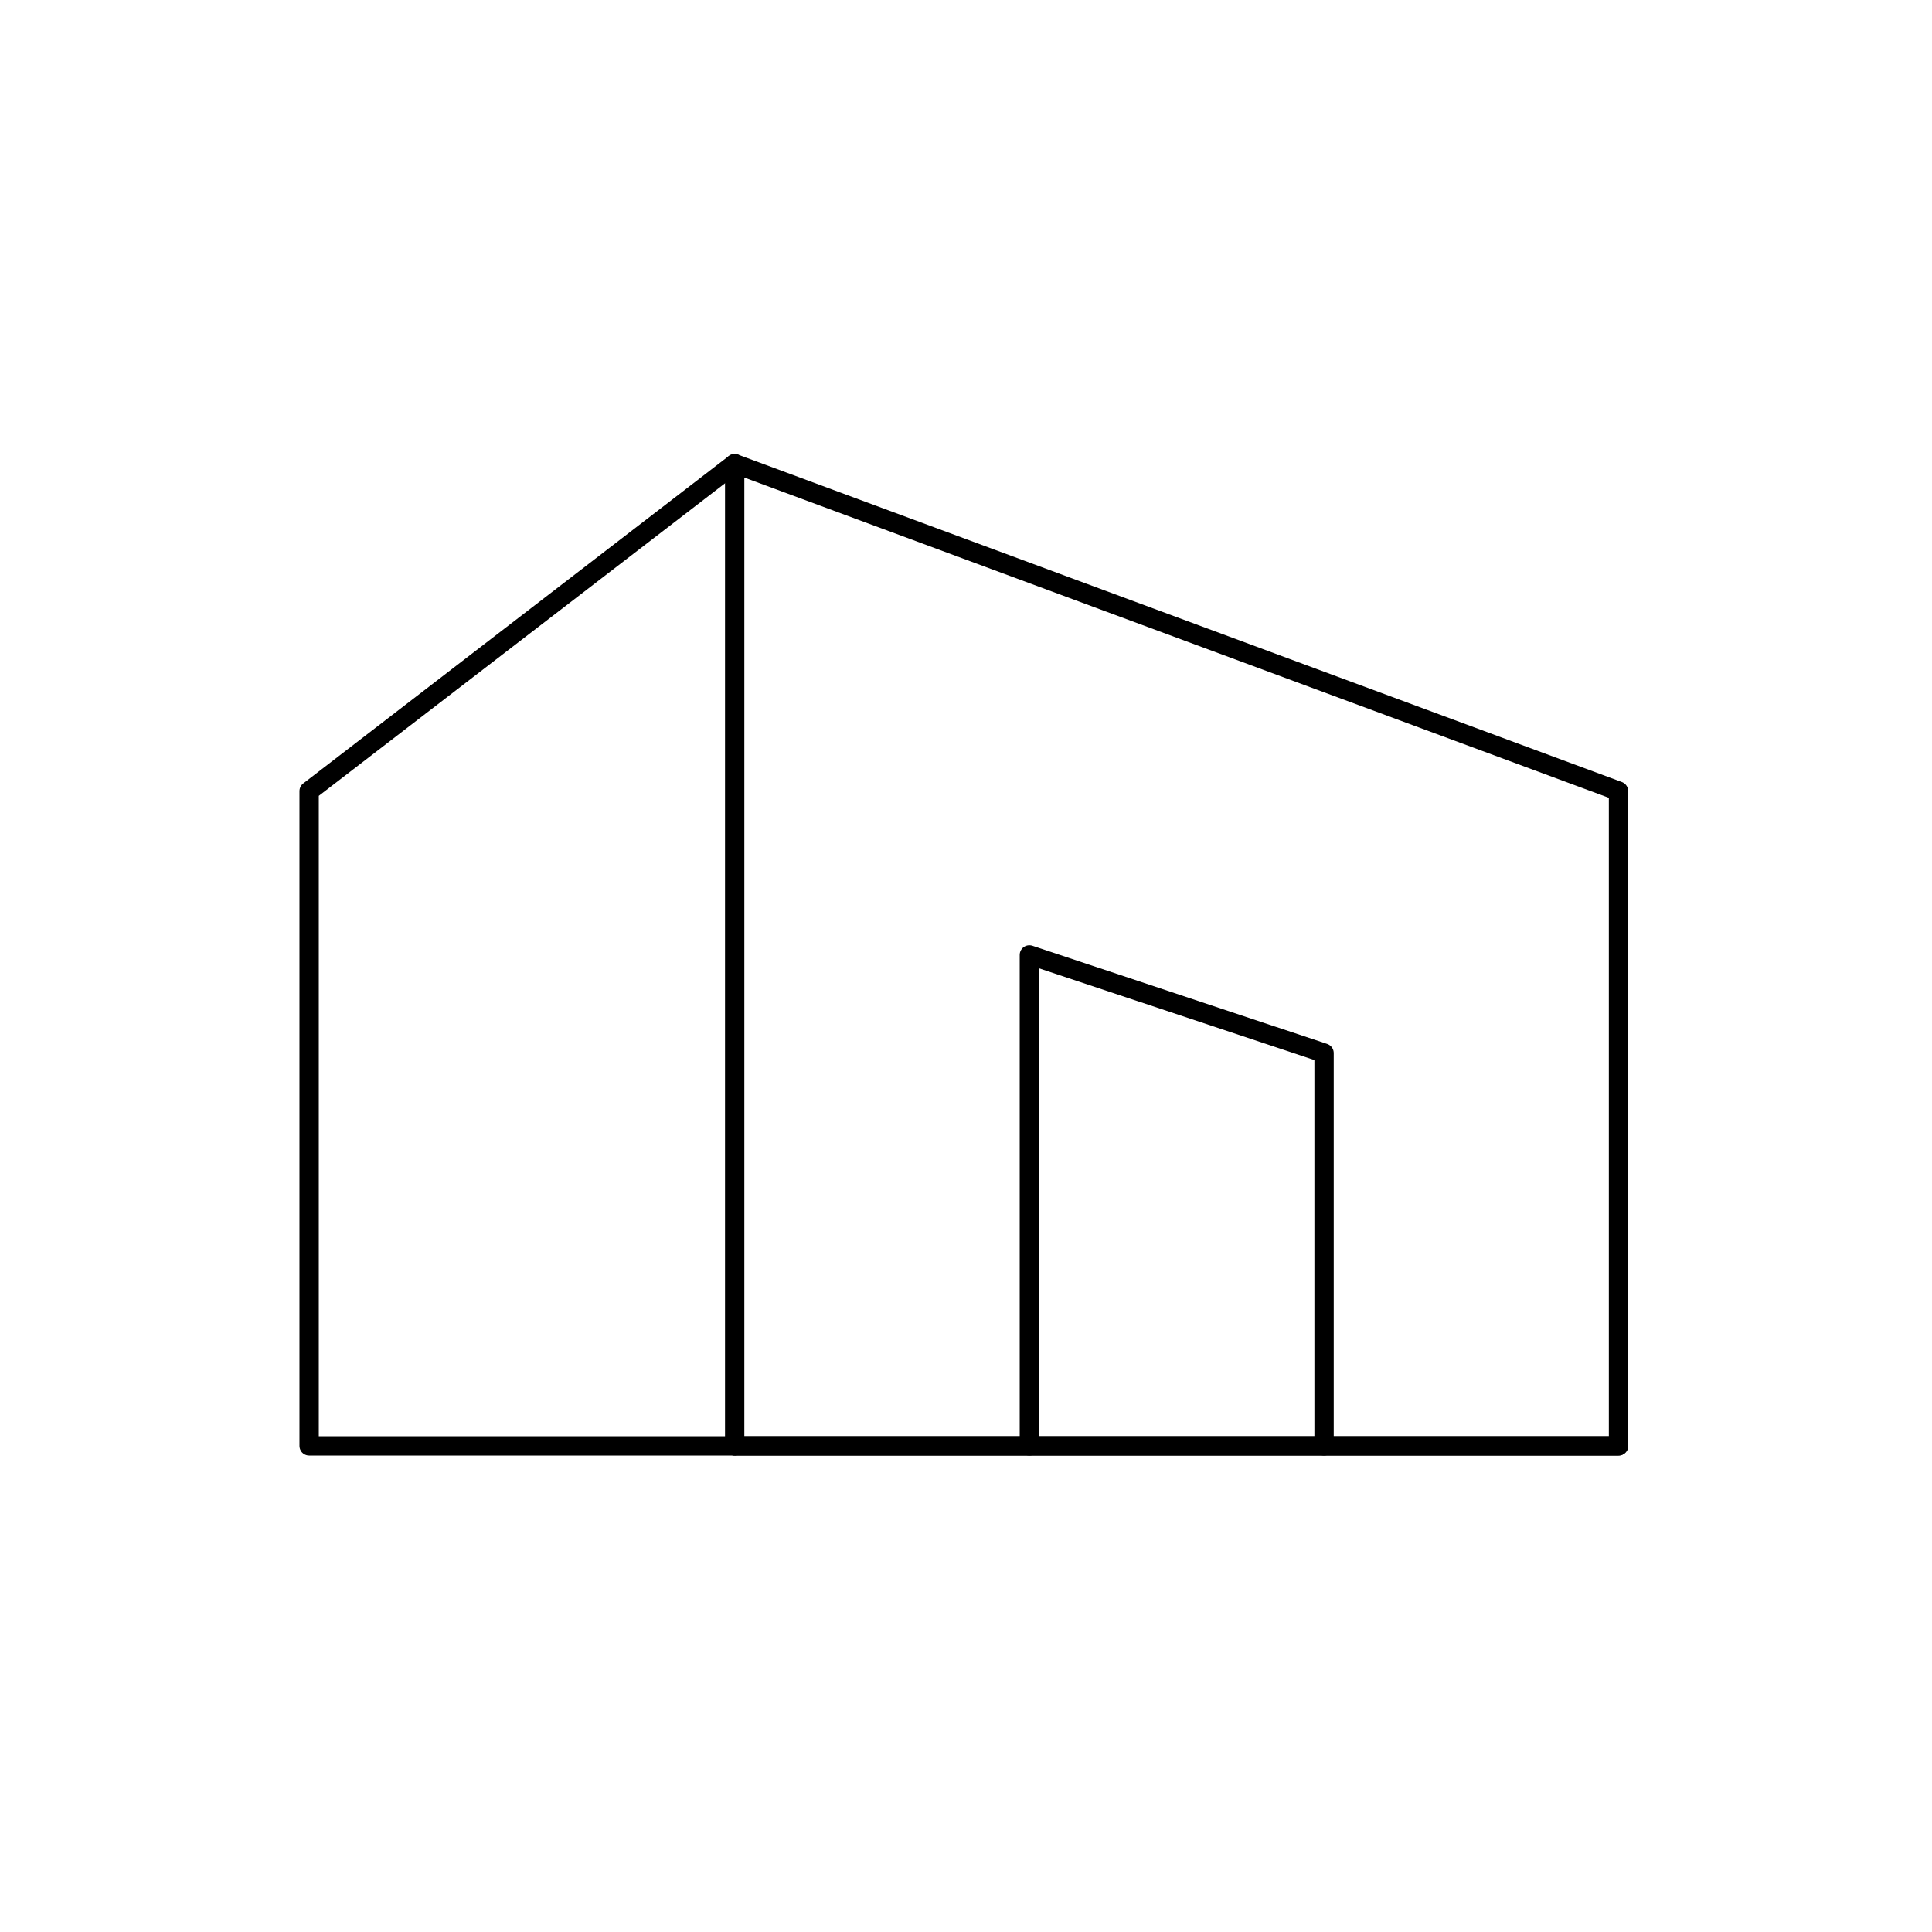 <?xml version="1.0" encoding="UTF-8"?>
<svg id="Ebene_1" data-name="Ebene 1" xmlns="http://www.w3.org/2000/svg" viewBox="0 0 75 75">

  <path stroke="currentColor" fill="none" stroke-width=".75px" stroke-linecap="round" stroke-linejoin="round" d="M28.52,18l34.31,12.71v25.42H28.52V18Z"/>
  <path stroke="currentColor" fill="none" stroke-width=".75px" stroke-linecap="round" stroke-linejoin="round" d="M28.52,18l-16.52,12.71v25.42h16.52"/>
  <path stroke="currentColor" fill="none" stroke-width=".75px" stroke-linecap="round" stroke-linejoin="round" d="M51.4,56.13v-15.25l-11.44-3.81v19.06"/>
  <path stroke="currentColor" fill="none" stroke-width=".75px" stroke-linecap="round" stroke-linejoin="round" d="M62.83,56.13H28.52"/>
</svg>